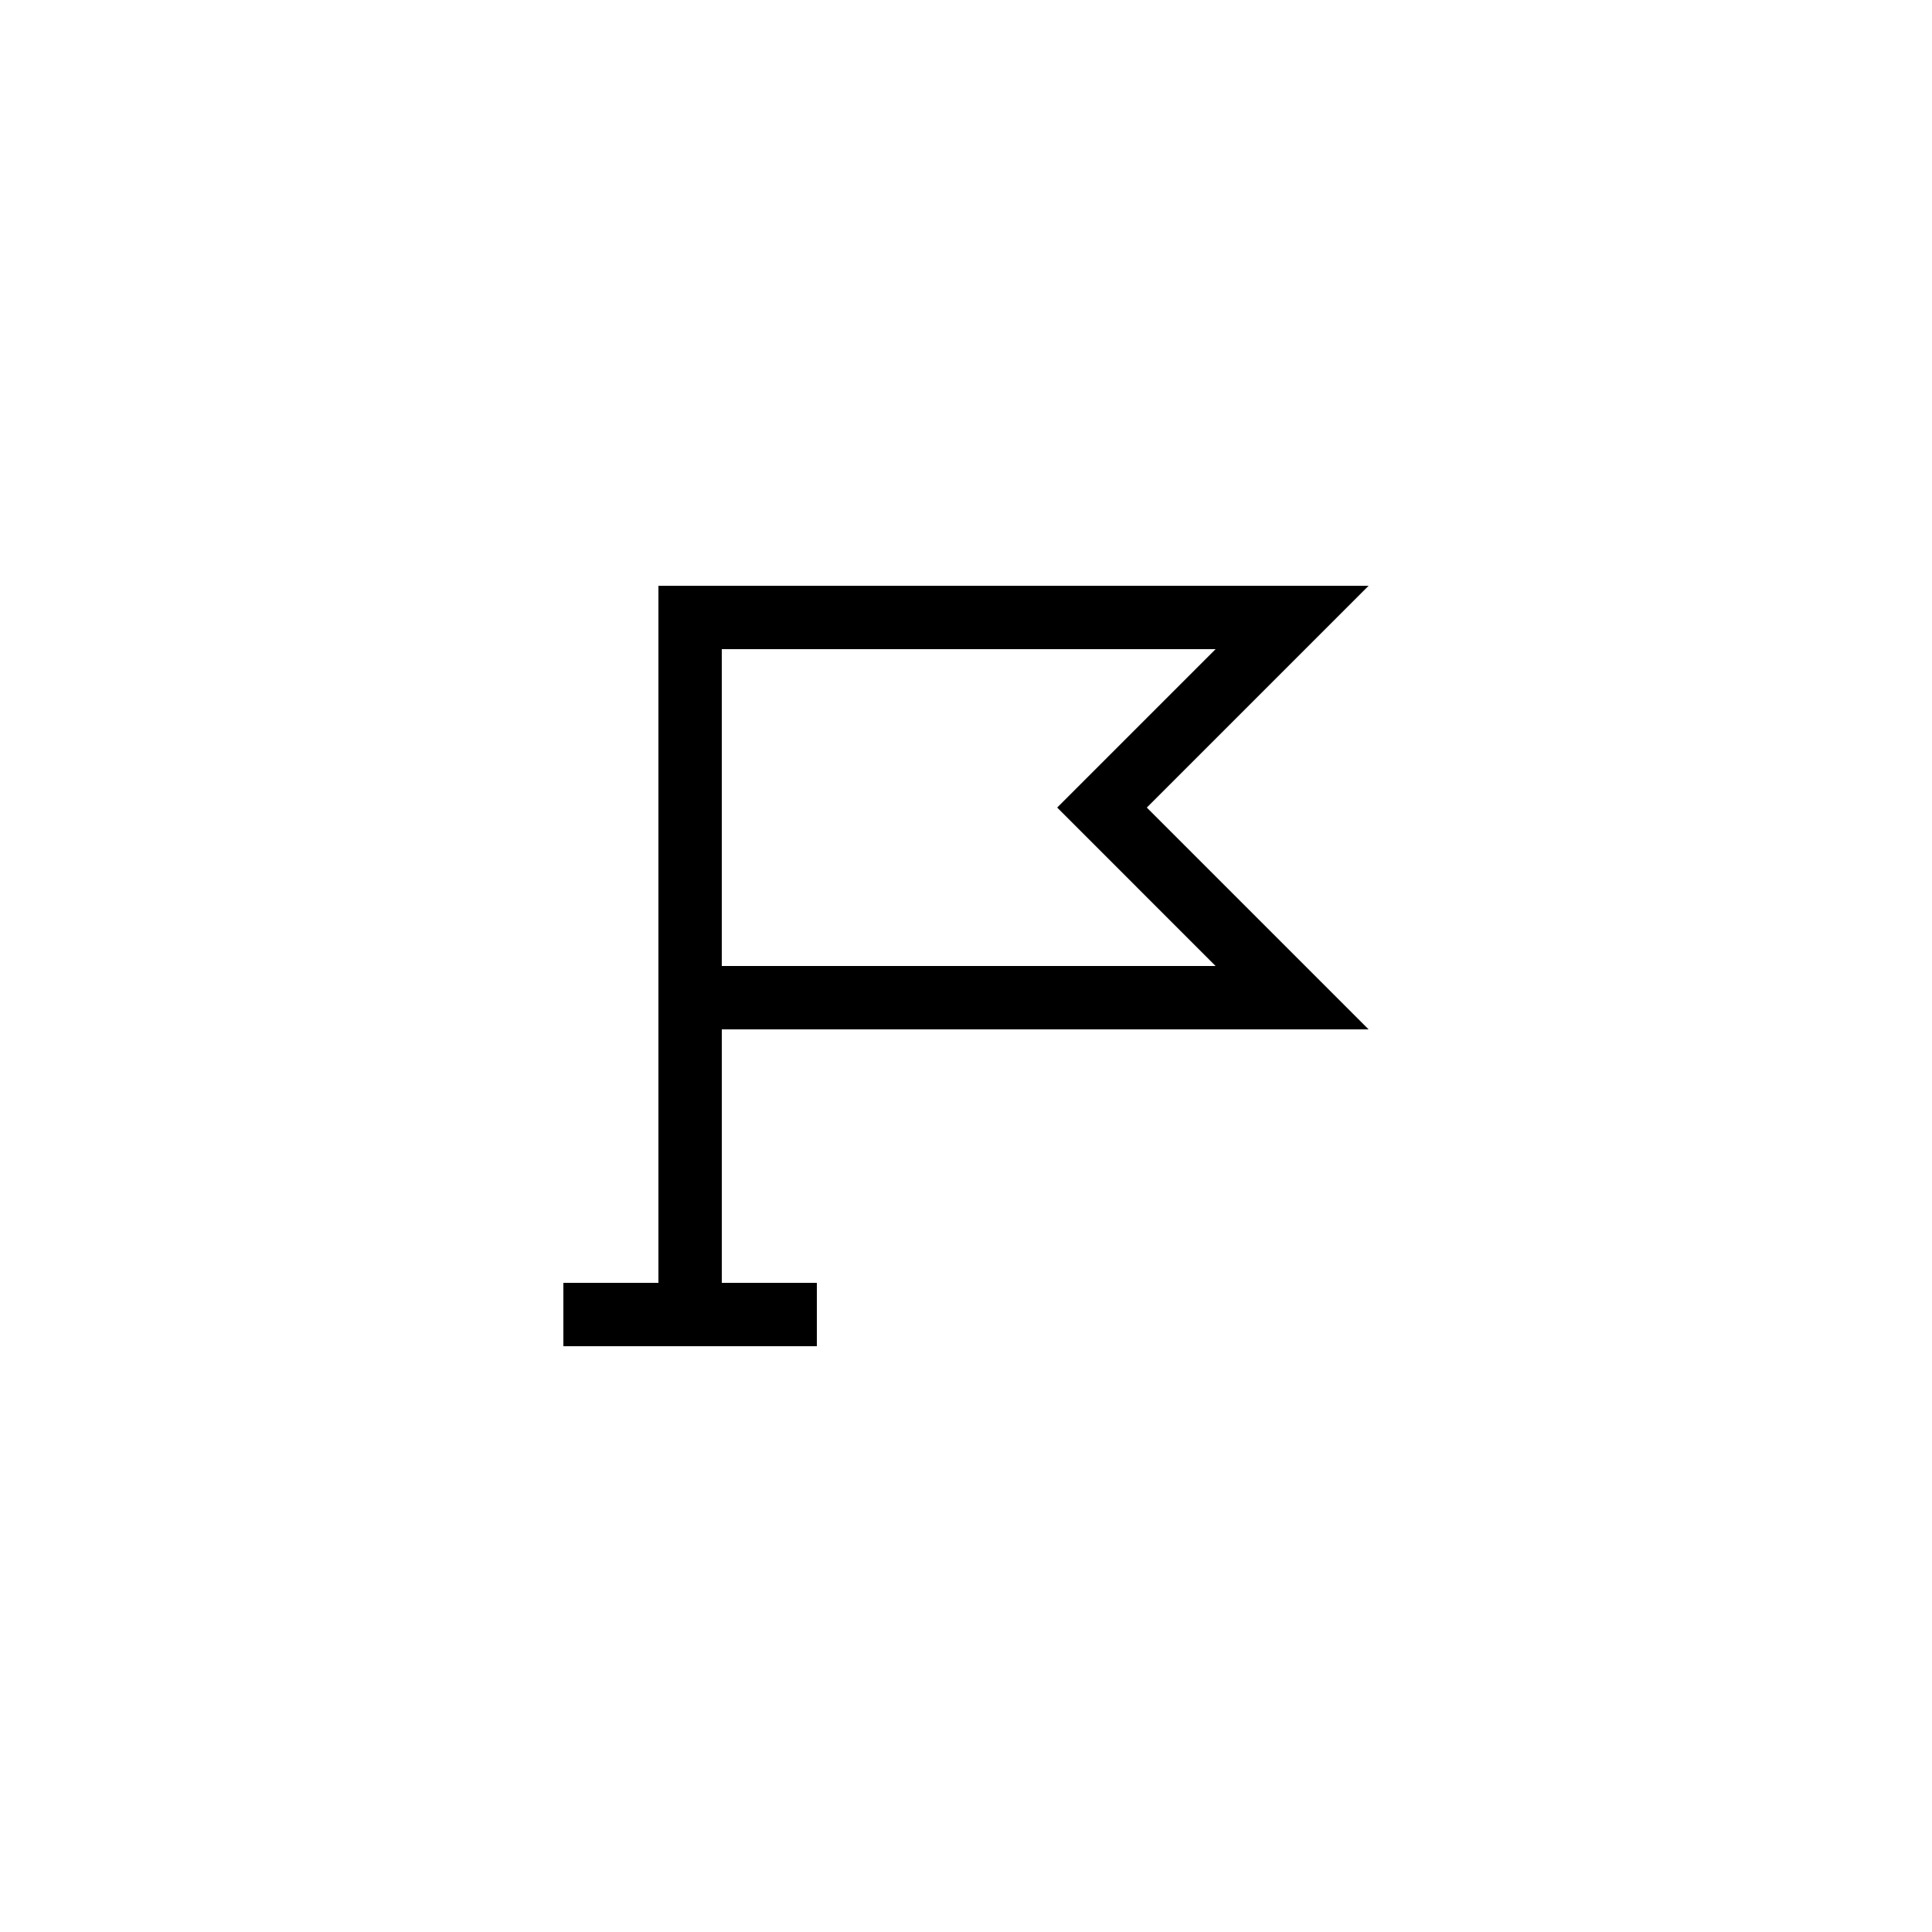 <?xml version="1.0" encoding="UTF-8"?>
<!-- Uploaded to: ICON Repo, www.iconrepo.com, Generator: ICON Repo Mixer Tools -->
<svg fill="#000000" width="800px" height="800px" version="1.1" viewBox="144 144 512 512" xmlns="http://www.w3.org/2000/svg">
 <path d="m318.49 299.24v184.73h-25.191v16.793h67.176v-16.793h-25.191v-67.176h171.41l-58.777-58.777 58.777-58.777zm147.66 100.76h-130.87v-83.969h130.87l-41.984 41.984z"/>
</svg>